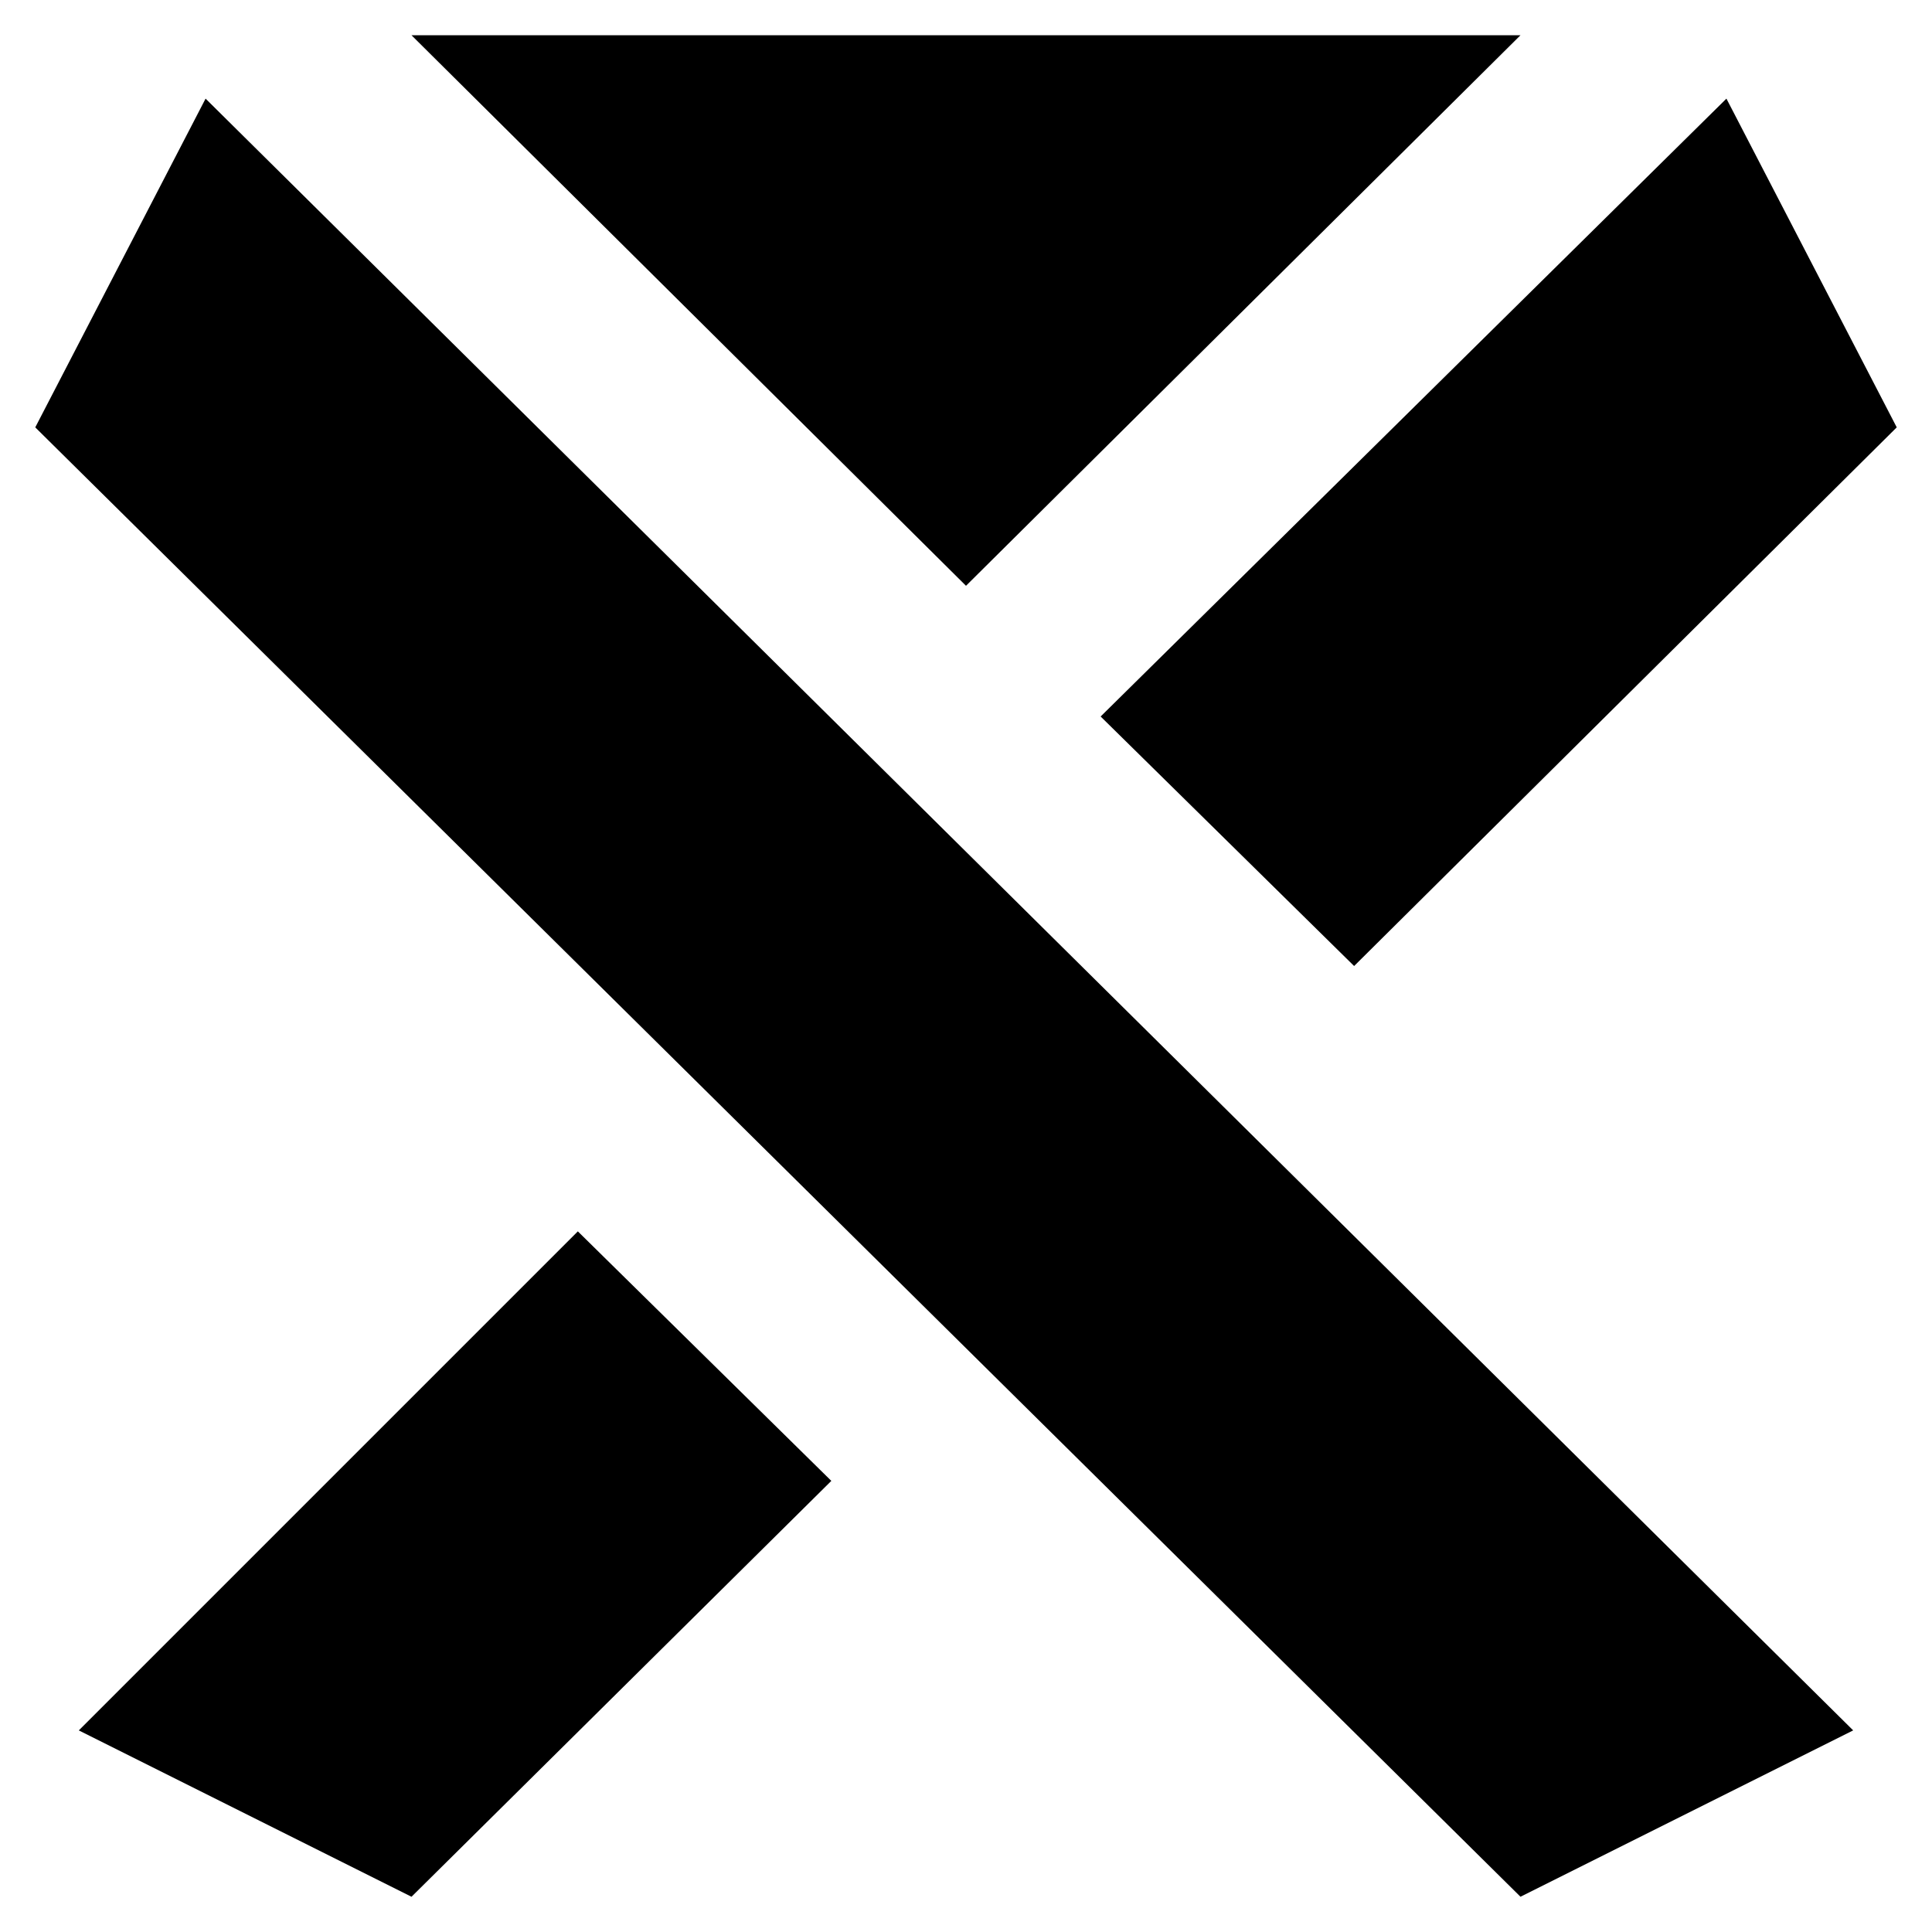 <?xml version="1.0" encoding="UTF-8"?>
<!-- Uploaded to: ICON Repo, www.svgrepo.com, Generator: ICON Repo Mixer Tools -->
<svg fill="#000000" width="800px" height="800px" version="1.1" viewBox="144 144 512 512" xmlns="http://www.w3.org/2000/svg">
 <g>
  <path d="m546.94 153.34h-293.89l146.95 145.9z"/>
  <path d="m364.31 536.45-67.176-66.125-132.25 132.25 88.168 44.086z"/>
  <path d="m635.11 602.57-436.63-432.43-45.137 87.117 393.6 389.4z"/>
  <path d="m435.68 333.88 67.176 66.125 143.8-142.75-45.133-87.117z"/>
 </g>
</svg>